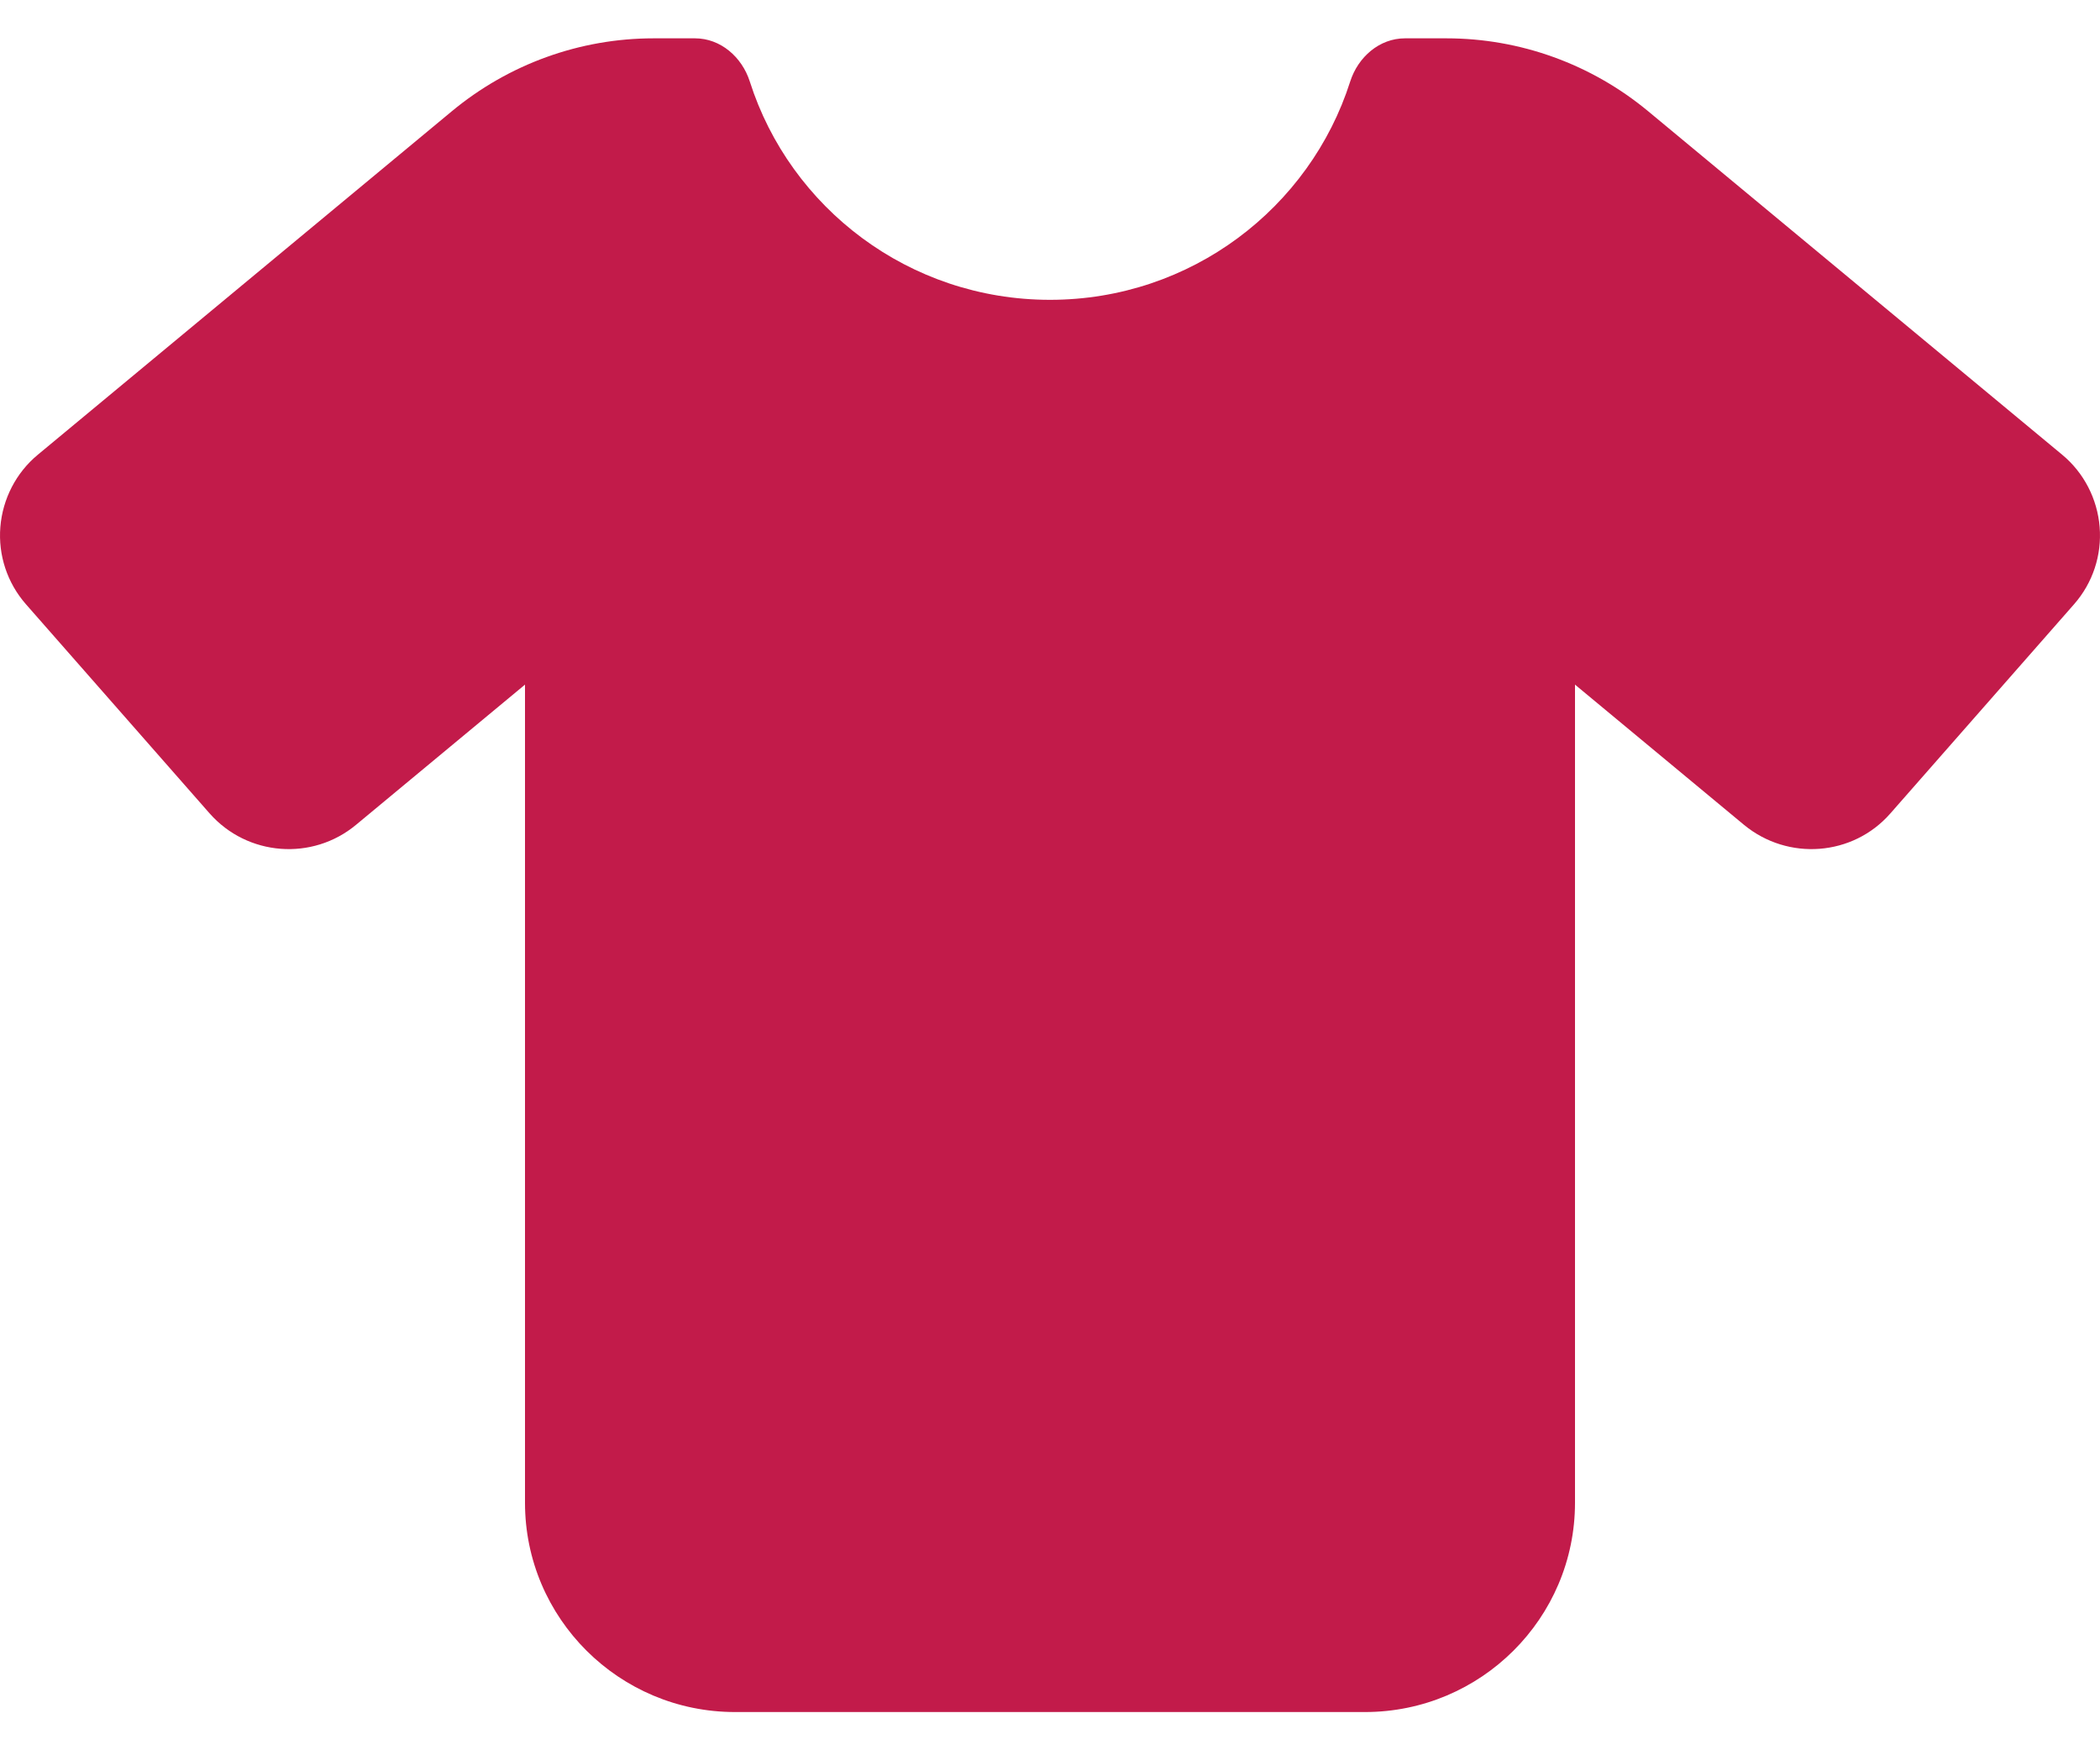 <?xml version="1.0" encoding="UTF-8"?>
<svg width="24px" height="20px" viewBox="0 0 24 20" version="1.1" xmlns="http://www.w3.org/2000/svg" xmlns:xlink="http://www.w3.org/1999/xlink">
    <title>Path</title>
    <defs>
        <path d="M4,0 L332,0 C334.209,0 336,1.791 336,4 L336,44 C336,46.209 334.209,48 332,48 L4,48 C1.791,48 0,46.209 0,44 L0,4 C0,1.791 1.791,4.4408921e-16 4,0 Z" id="path-1"></path>
        <filter x="-3.3%" y="-20.8%" width="106.5%" height="145.8%" filterUnits="objectBoundingBox" id="filter-2">
            <feOffset dx="0" dy="1" in="SourceAlpha" result="shadowOffsetOuter1"></feOffset>
            <feGaussianBlur stdDeviation="3.5" in="shadowOffsetOuter1" result="shadowBlurOuter1"></feGaussianBlur>
            <feColorMatrix values="0 0 0 0 0   0 0 0 0 0   0 0 0 0 0  0 0 0 0.2 0" type="matrix" in="shadowBlurOuter1"></feColorMatrix>
        </filter>
    </defs>
    <g id="LANDING" stroke="none" stroke-width="1" fill="none" fill-rule="evenodd">
        <g id="OPTICAL#1_LANDING_V1" transform="translate(-849, -1098)">
            <g id="INTRO" transform="translate(220, 822)">
                <g id="Stack-4" transform="translate(53, 262)">
                    <g id="Stack-3-Copy-2" transform="translate(560, 0)" xlink:href="#path-1">
                        <use fill="black" fill-opacity="1" filter="url(#filter-2)" xlink:href="#path-1"></use>
                        <use fill="#FFFFFF" fill-rule="evenodd" xlink:href="#path-1"></use>
                        <g id="Stack-2" transform="translate(16, 14.438)" fill="#C21B4A" fill-rule="nonzero">
                            <path d="M7.943,0 C8.235,0 8.479,0.213 8.569,0.493 C9.03,1.939 10.391,2.988 12,2.988 C13.609,2.988 14.97,1.939 15.431,0.493 C15.521,0.213 15.765,0 16.057,0 L16.53,0 C17.374,0 18.187,0.295 18.836,0.833 L23.569,4.759 C23.816,4.964 23.97,5.263 23.996,5.584 C24.022,5.906 23.917,6.223 23.704,6.466 L21.604,8.857 C21.176,9.346 20.434,9.402 19.931,8.987 L18,7.385 L18,16.734 C18,18.053 16.924,19.125 15.6,19.125 L8.4,19.125 C7.076,19.125 6,18.053 6,16.734 L6,7.385 L4.069,8.987 C3.57,9.402 2.828,9.346 2.396,8.857 L0.296,6.466 C0.083,6.223 -0.022,5.906 0.004,5.584 C0.03,5.263 0.184,4.964 0.431,4.759 L5.164,0.833 C5.813,0.295 6.626,0 7.47,0 L7.943,0 Z" id="Path"></path>
                        </g>
                    </g>
                </g>
            </g>
        </g>
    </g>
</svg>